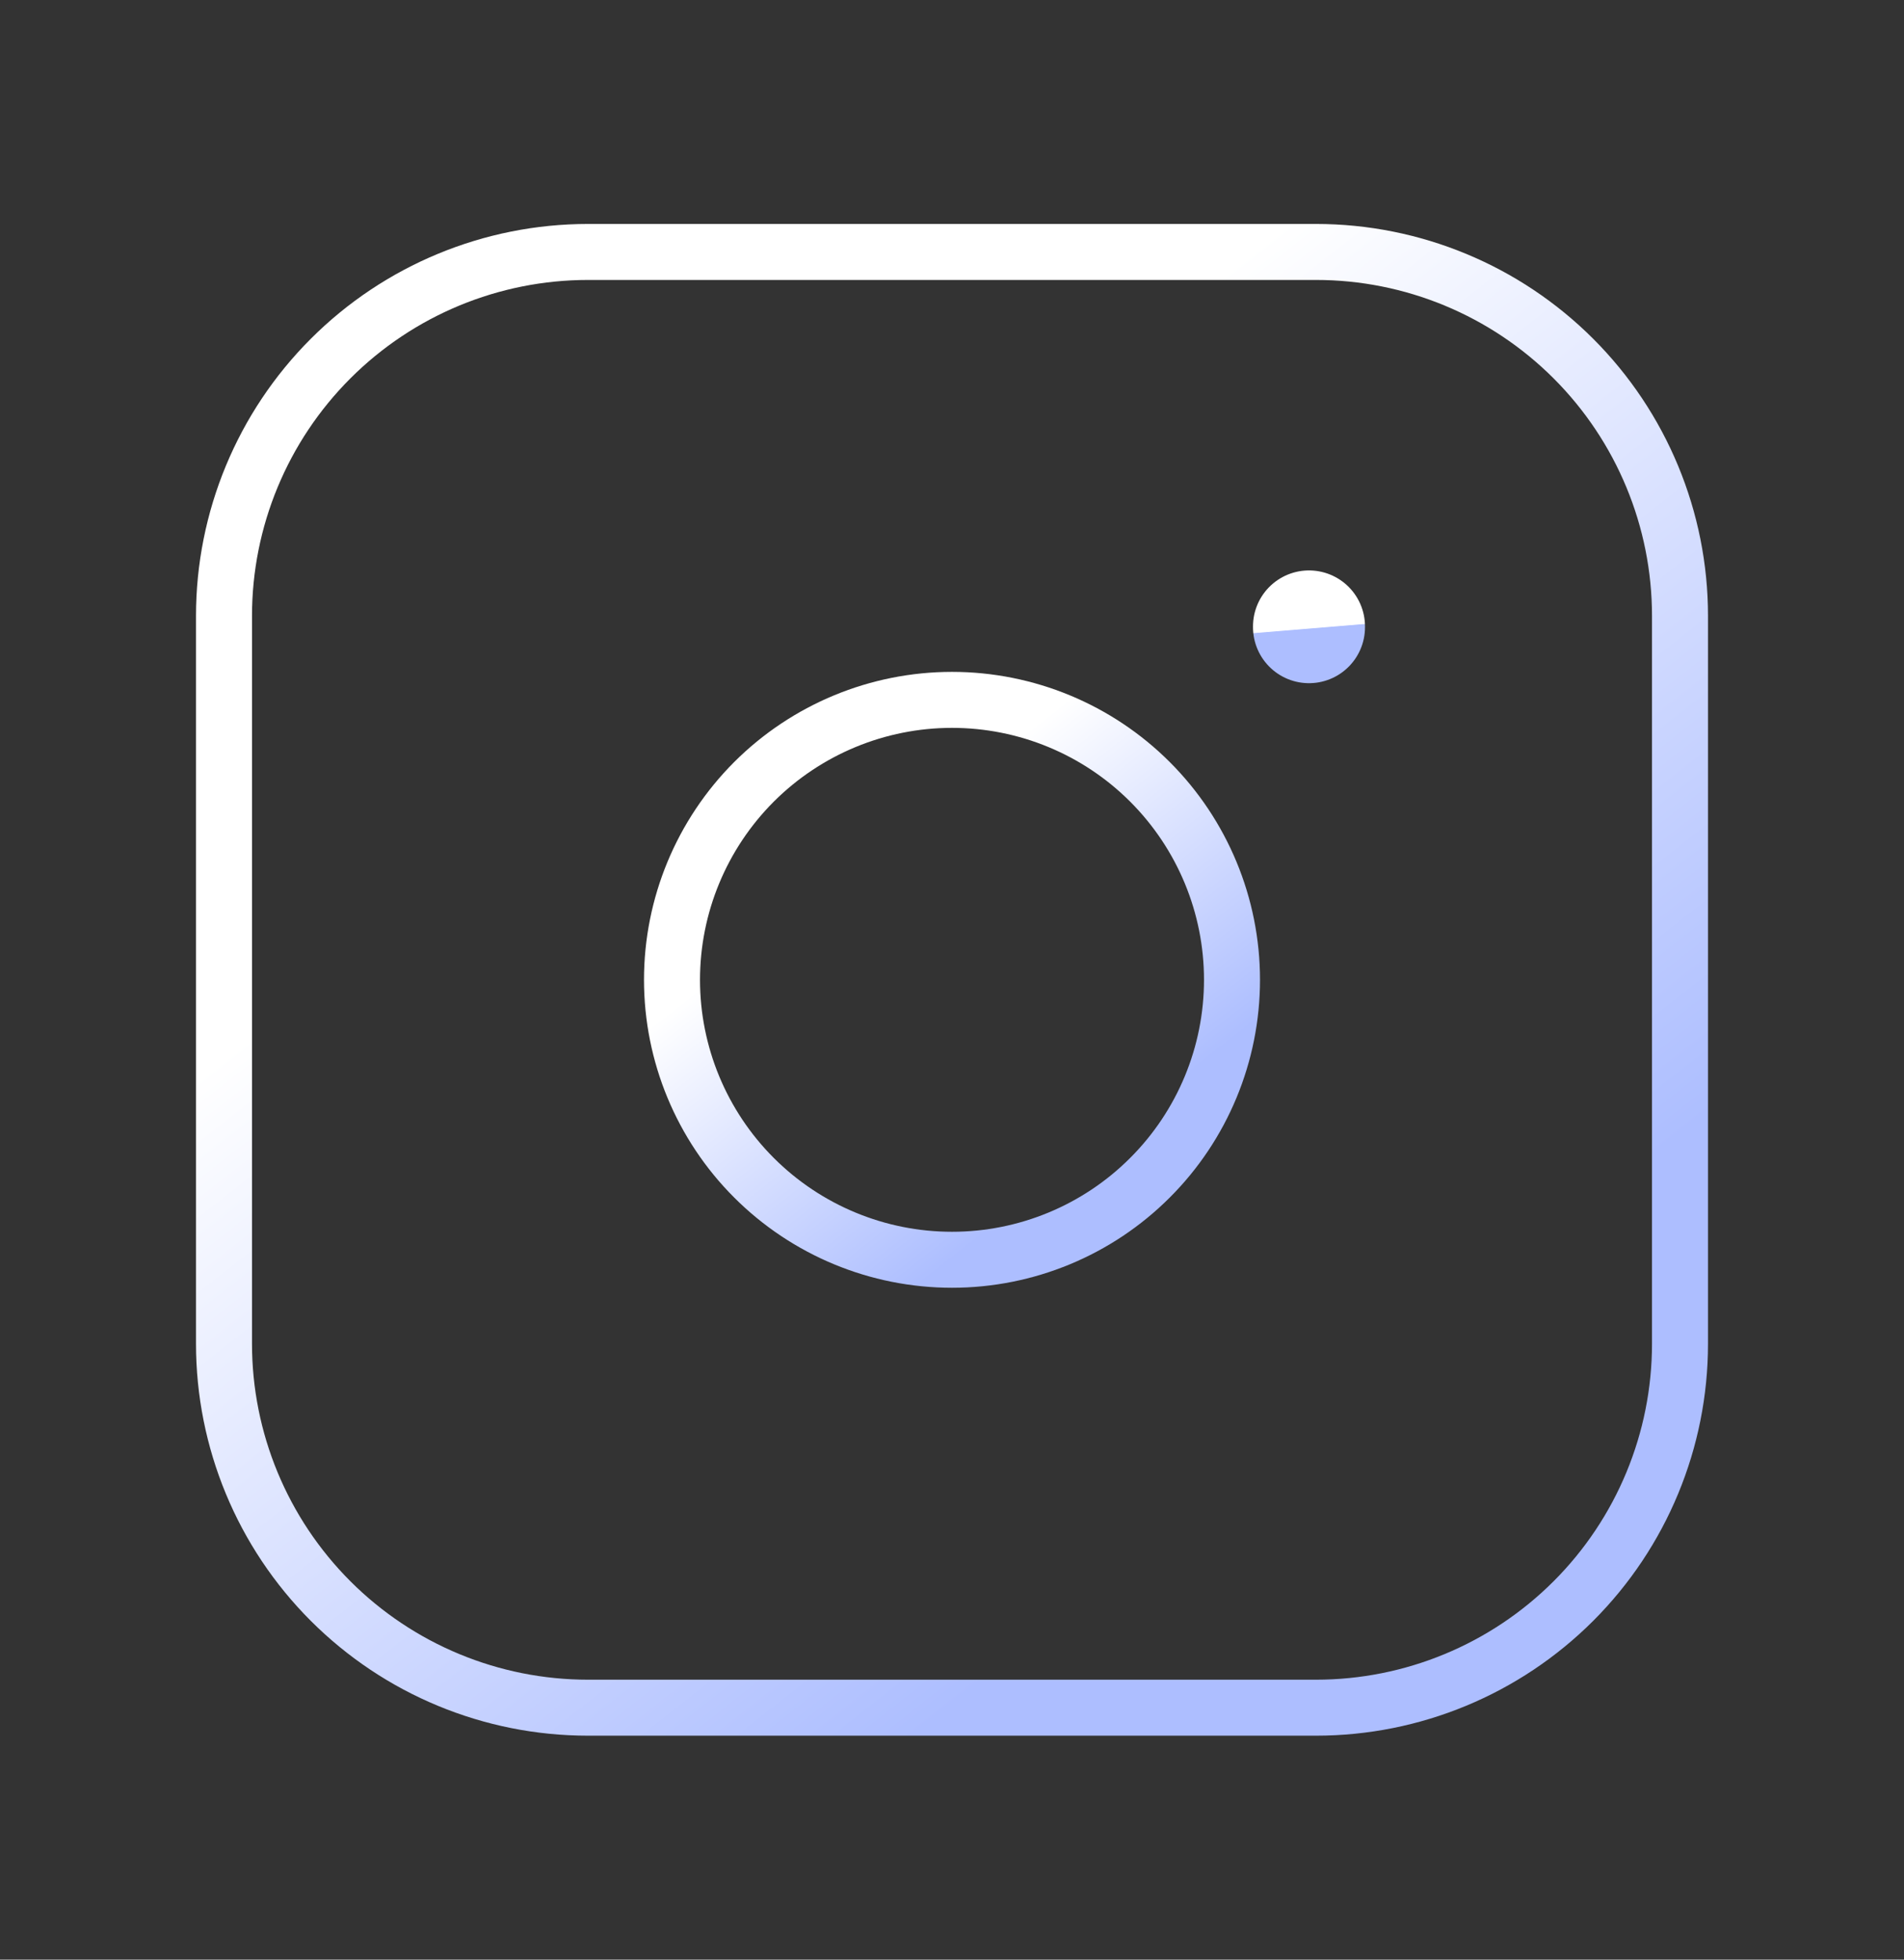 <svg width="34" height="35" viewBox="0 0 34 35" fill="none" xmlns="http://www.w3.org/2000/svg">
<rect x="0" y="0" width="34" height="35" fill="#333333" stroke="none"/>
<g clip-path="url(#clip0_1613_2203)">
<path d="M4 11C4 9.276 4.685 7.623 5.904 6.404C7.123 5.185 8.776 4.5 10.5 4.5H23.5C25.224 4.5 26.877 5.185 28.096 6.404C29.315 7.623 30 9.276 30 11V24C30 25.724 29.315 27.377 28.096 28.596C26.877 29.815 25.224 30.5 23.5 30.5H10.5C8.776 30.5 7.123 29.815 5.904 28.596C4.685 27.377 4 25.724 4 24V11Z" stroke="url(#paint0_linear_1613_2203)" stroke-linecap="round" stroke-linejoin="round"/>
<path d="M12 17.5C12 18.826 12.527 20.098 13.464 21.035C14.402 21.973 15.674 22.5 17 22.5C18.326 22.5 19.598 21.973 20.535 21.035C21.473 20.098 22 18.826 22 17.5C22 16.174 21.473 14.902 20.535 13.964C19.598 13.027 18.326 12.5 17 12.5C15.674 12.5 14.402 13.027 13.464 13.964C12.527 14.902 12 16.174 12 17.5Z" stroke="url(#paint1_linear_1613_2203)" stroke-linecap="round" stroke-linejoin="round"/>
<path d="M23.375 11.188V11.202" stroke="url(#paint2_linear_1613_2203)" stroke-width="2" stroke-linecap="round" stroke-linejoin="round"/>
</g>
<defs>
<linearGradient id="paint0_linear_1613_2203" x1="13.45" y1="11.448" x2="24.054" y2="24.966" gradientUnits="userSpaceOnUse">
<stop stop-color="white"/>
<stop offset="1" stop-color="#ADBEFF"/>
</linearGradient>
<linearGradient id="paint1_linear_1613_2203" x1="15.634" y1="15.172" x2="19.713" y2="20.372" gradientUnits="userSpaceOnUse">
<stop stop-color="white"/>
<stop offset="1" stop-color="#ADBEFF"/>
</linearGradient>
<linearGradient id="paint2_linear_1613_2203" x1="23.738" y1="11.191" x2="23.739" y2="11.203" gradientUnits="userSpaceOnUse">
<stop stop-color="white"/>
<stop offset="1" stop-color="#ADBEFF"/>
</linearGradient>
<clipPath id="clip0_1613_2203">
<rect width="34" height="34" fill="white" transform="translate(0 0.562)"/>
</clipPath>
</defs>
</svg>
